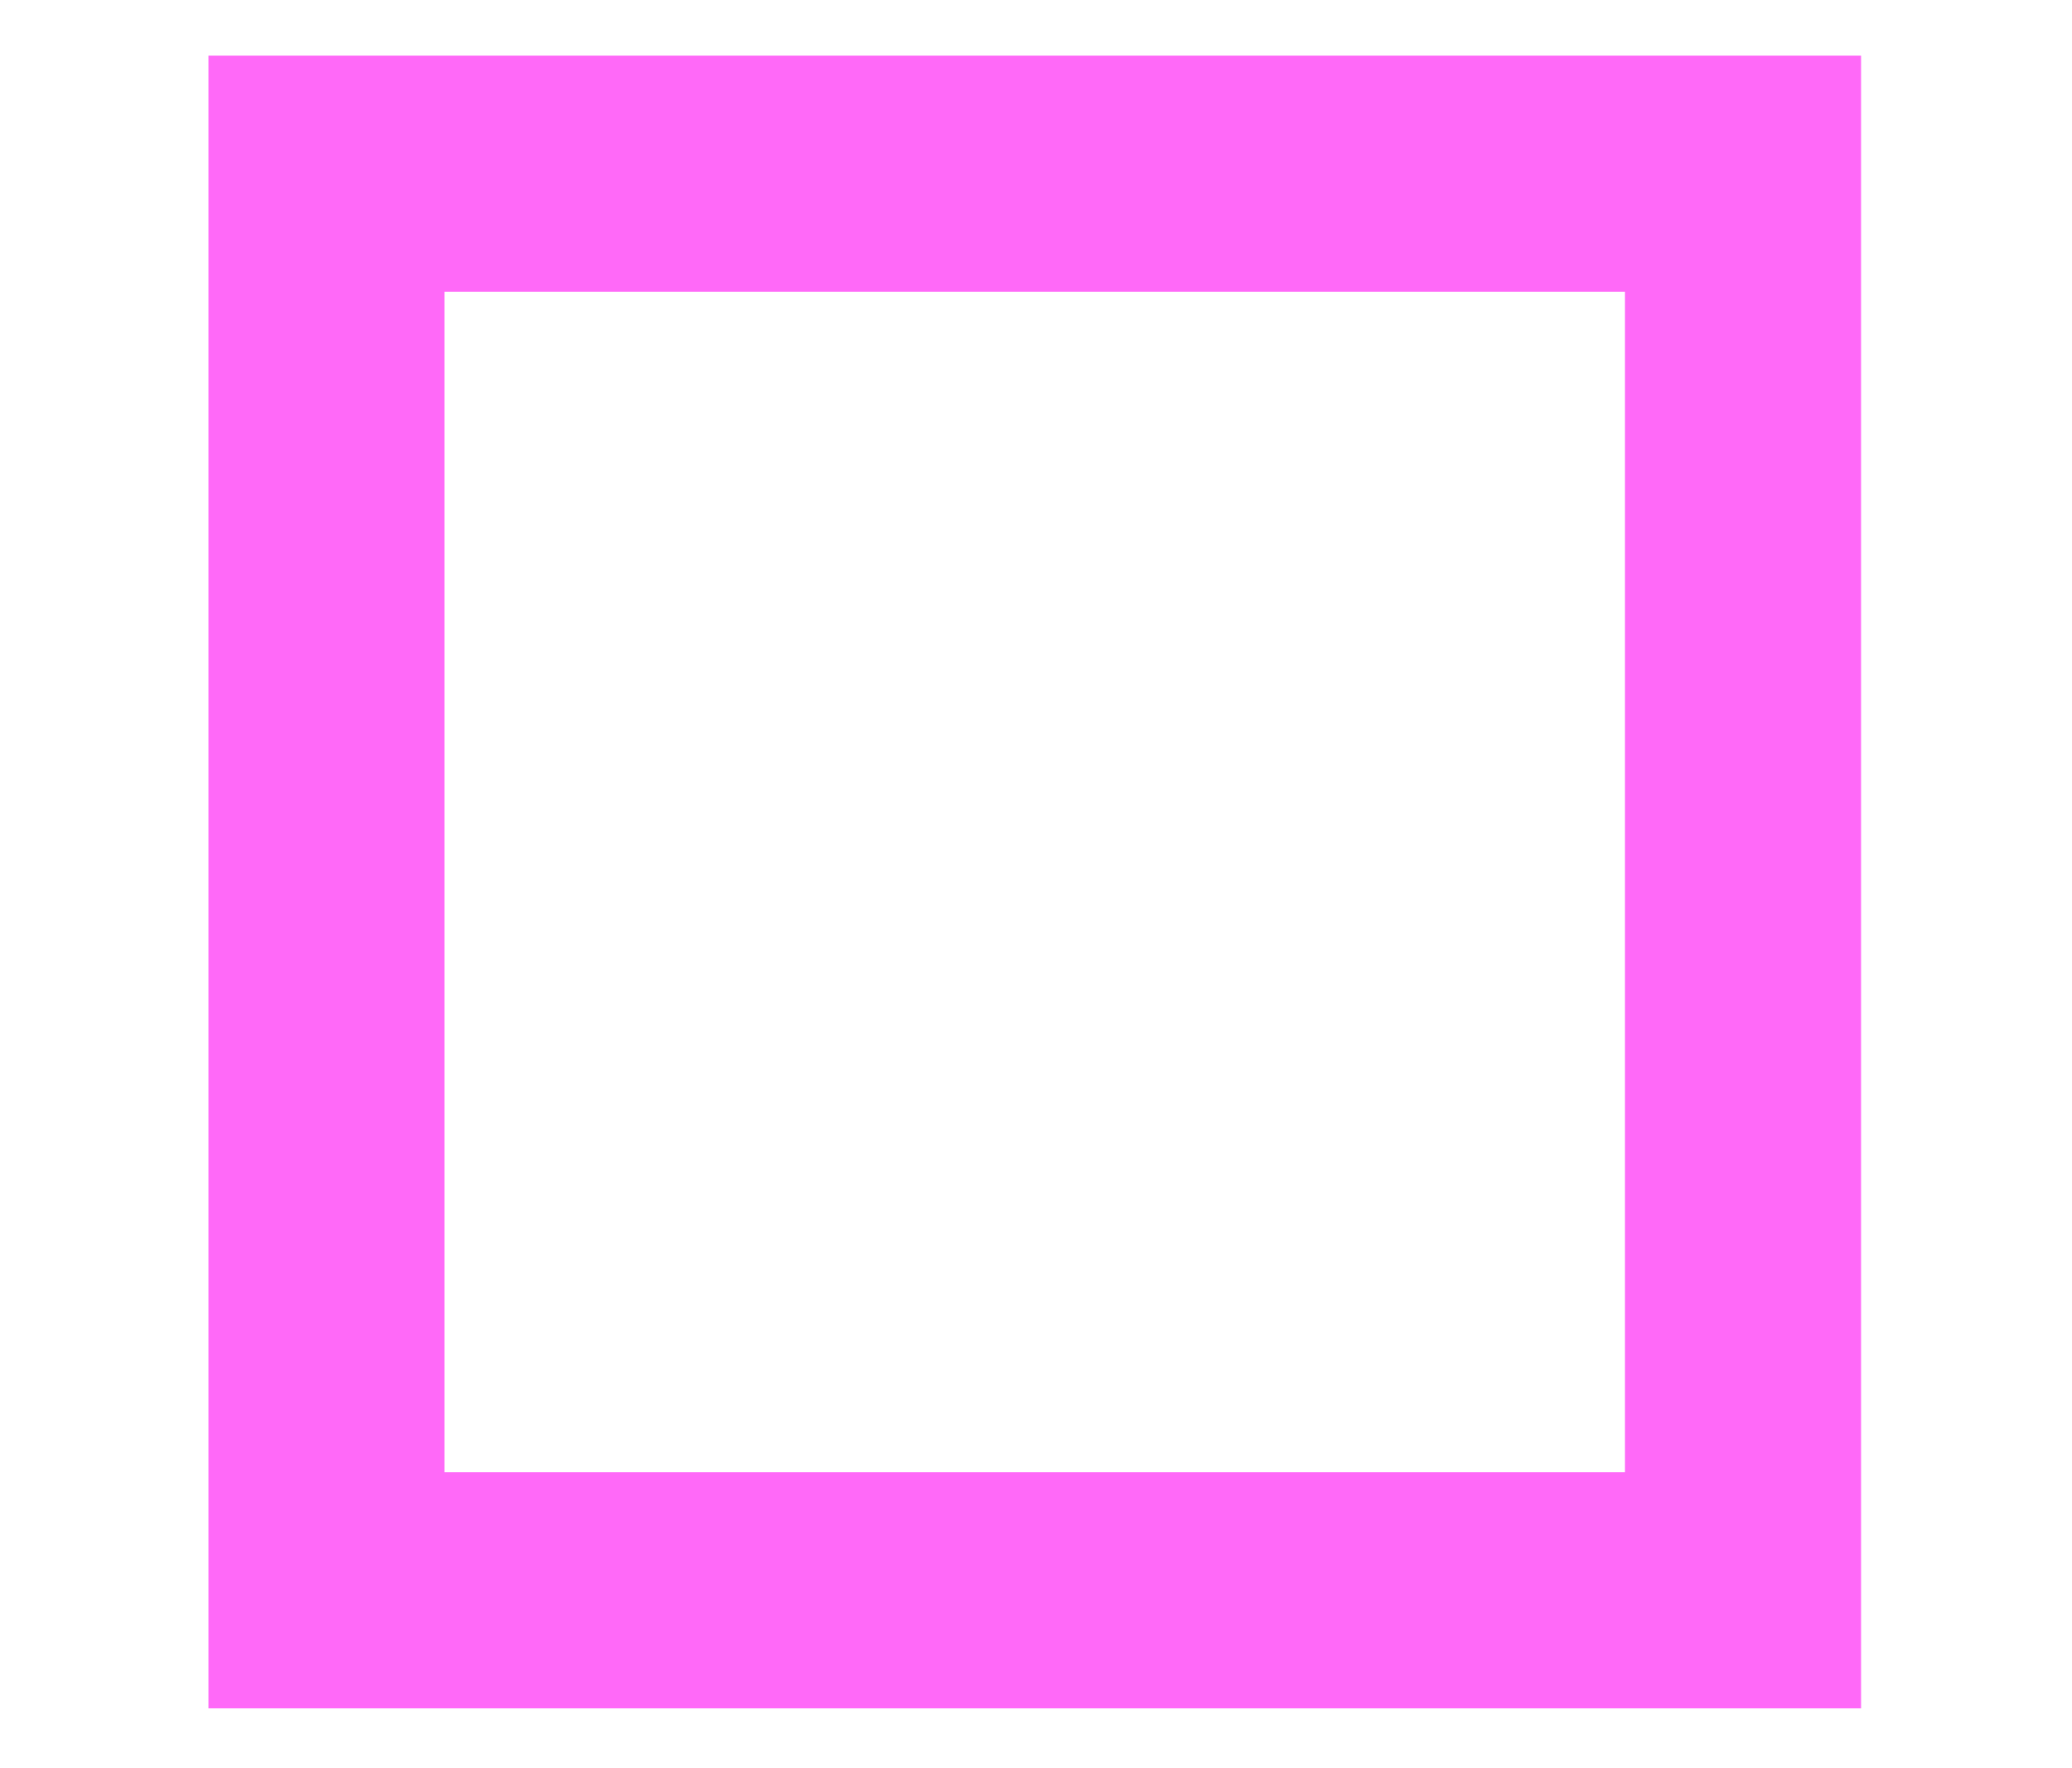 <?xml version="1.0" encoding="utf-8"?>
<!-- Generator: Adobe Illustrator 12.0.1, SVG Export Plug-In . SVG Version: 6.00 Build 51448)  -->
<!DOCTYPE svg PUBLIC "-//W3C//DTD SVG 1.1//EN" "http://www.w3.org/Graphics/SVG/1.1/DTD/svg11.dtd">
<svg  version="1.1" id="Layer_1" xmlns="http://www.w3.org/2000/svg" xmlns:xlink="http://www.w3.org/1999/xlink" width="17.553" height="14.978"
	 viewBox="-1.766 -0.471 17.553 14.978" overflow="visible" enable-background="new -1.766 -0.471 17.553 14.978"
	 xml:space="preserve">
<rect x="1" y="1" fill-opacity="0" stroke="#FF69F8" stroke-width="2" width="12" height="12"/>
</svg>
